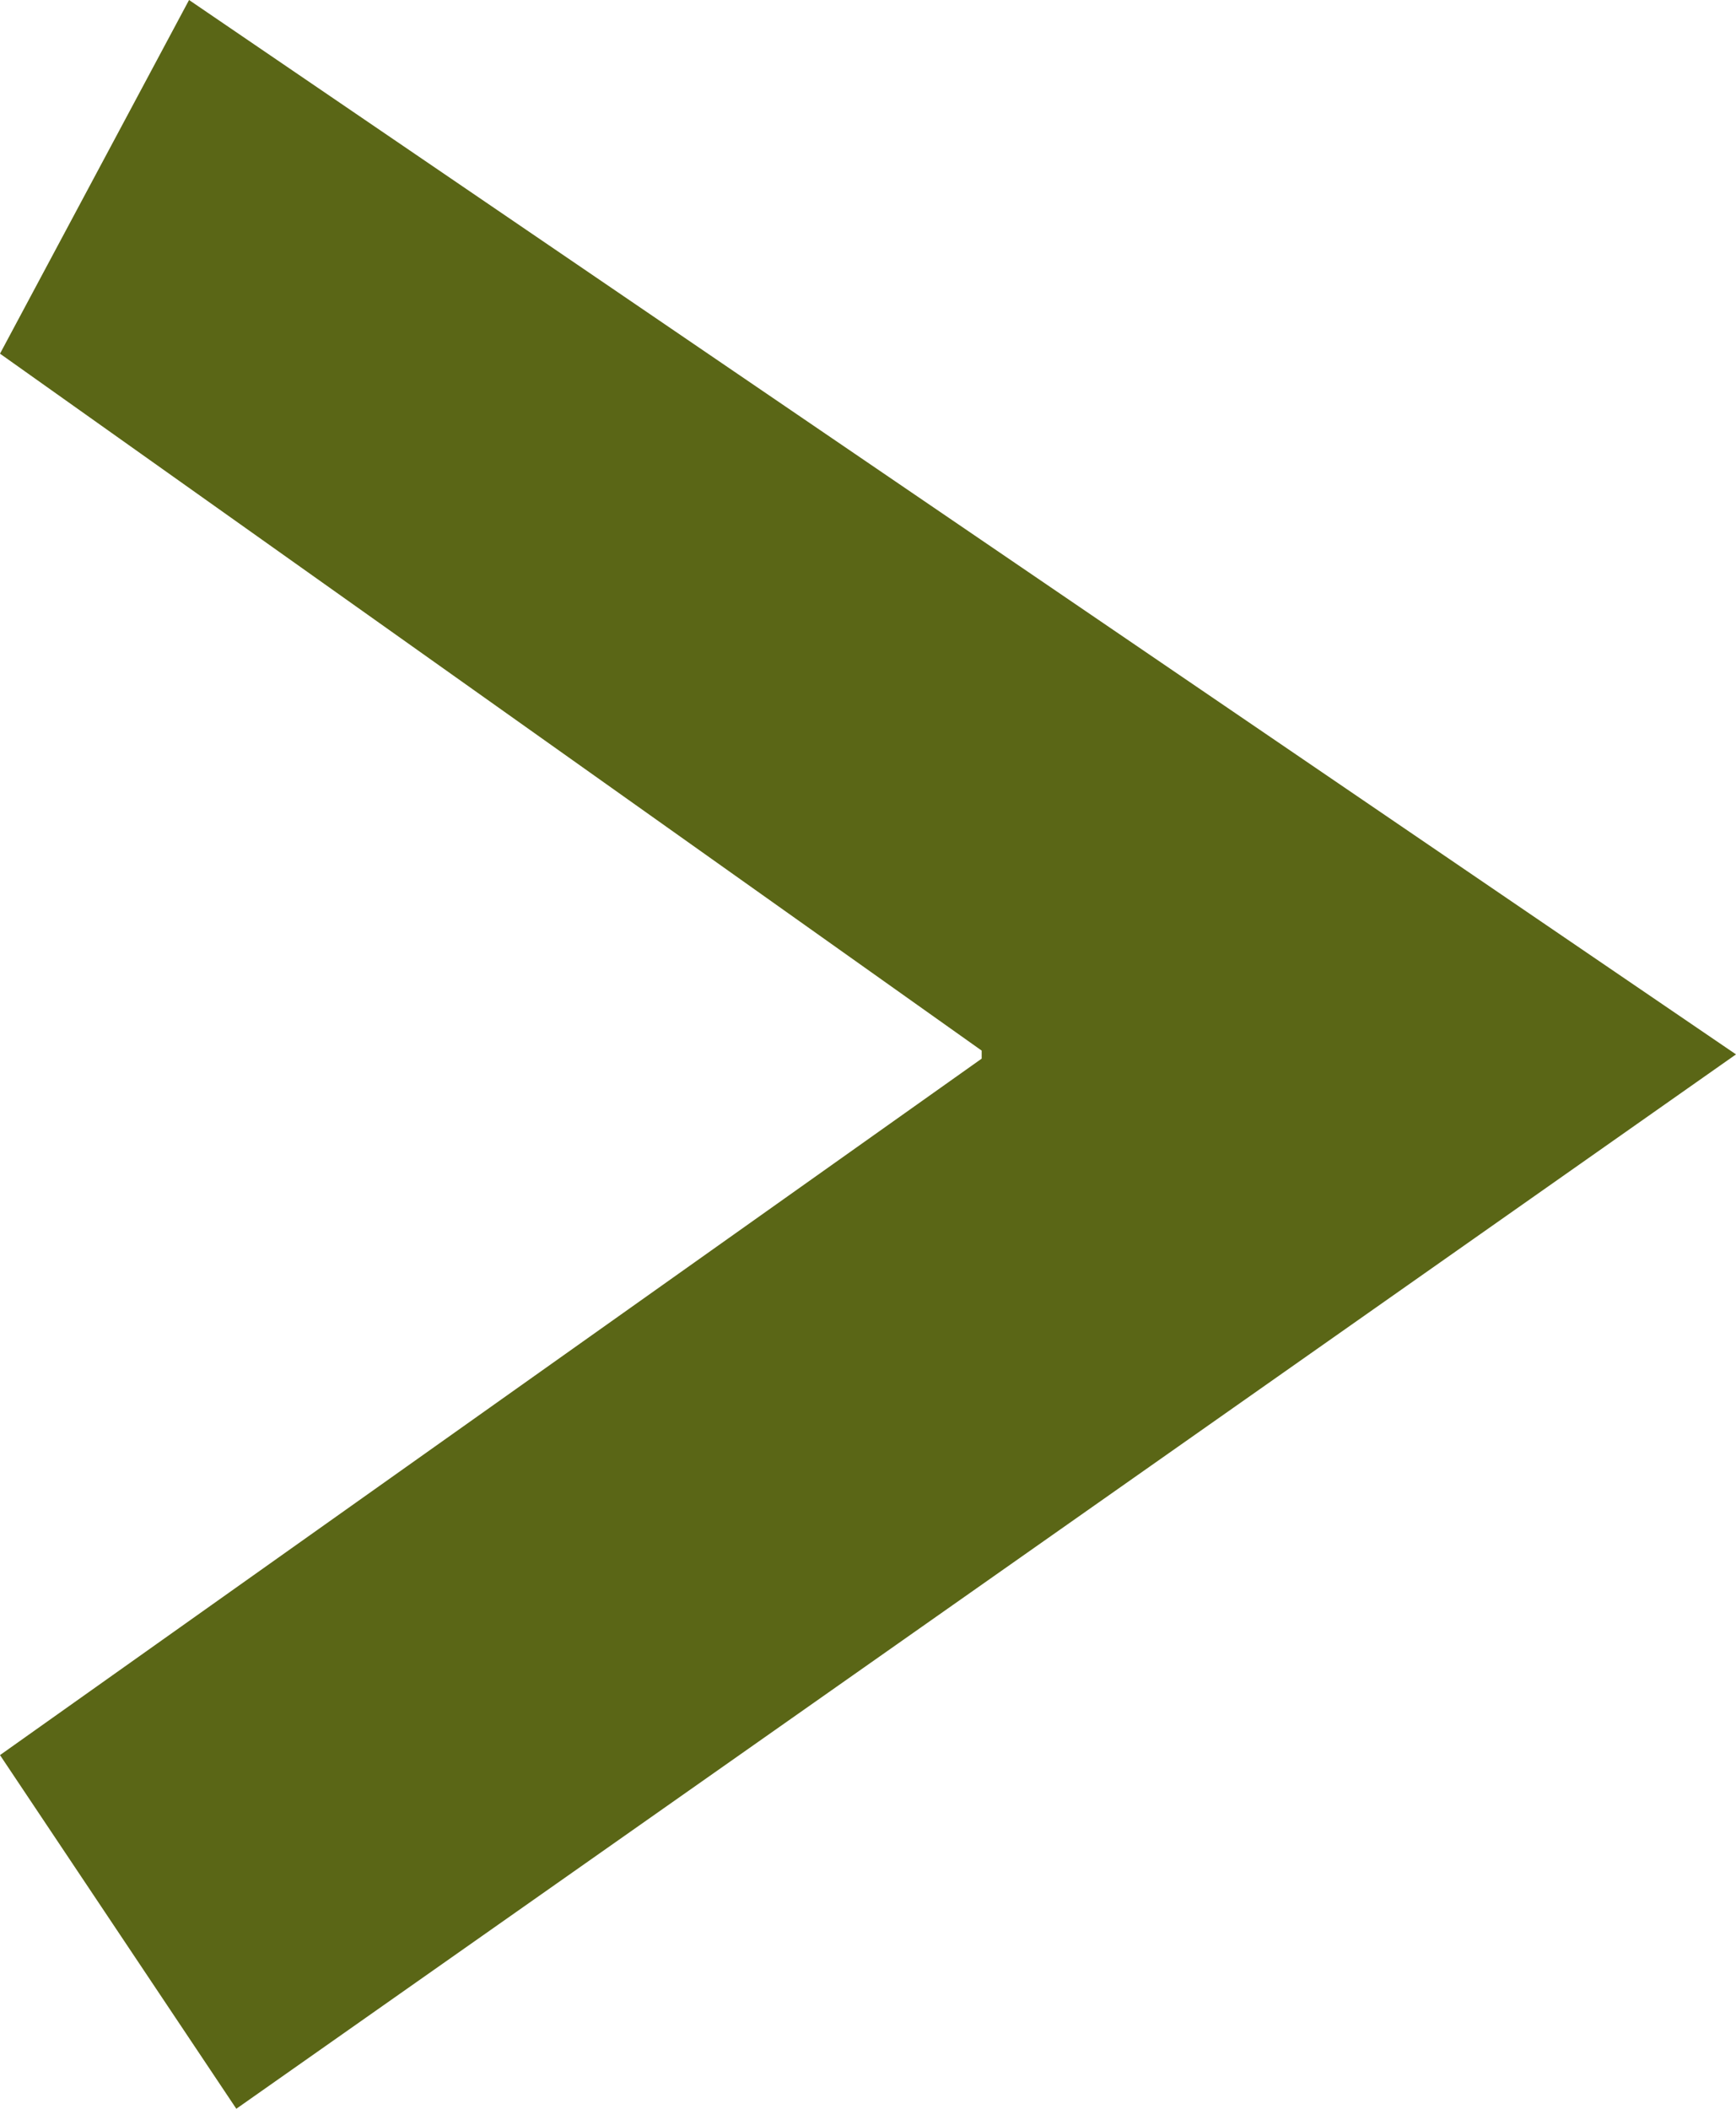 <svg id="chevron" xmlns="http://www.w3.org/2000/svg" viewBox="0 0 36.73 44.6"><defs><style>.cls-1{fill:#5a6616;}</style></defs><title>chevron</title><path class="cls-1" d="M13.15,57.85l-5-7.48L28.92,35.64V35.47L8.15,20.73l4-7.48,32.73,22.3Z" transform="translate(-8.15 -13.25)"/></svg>
